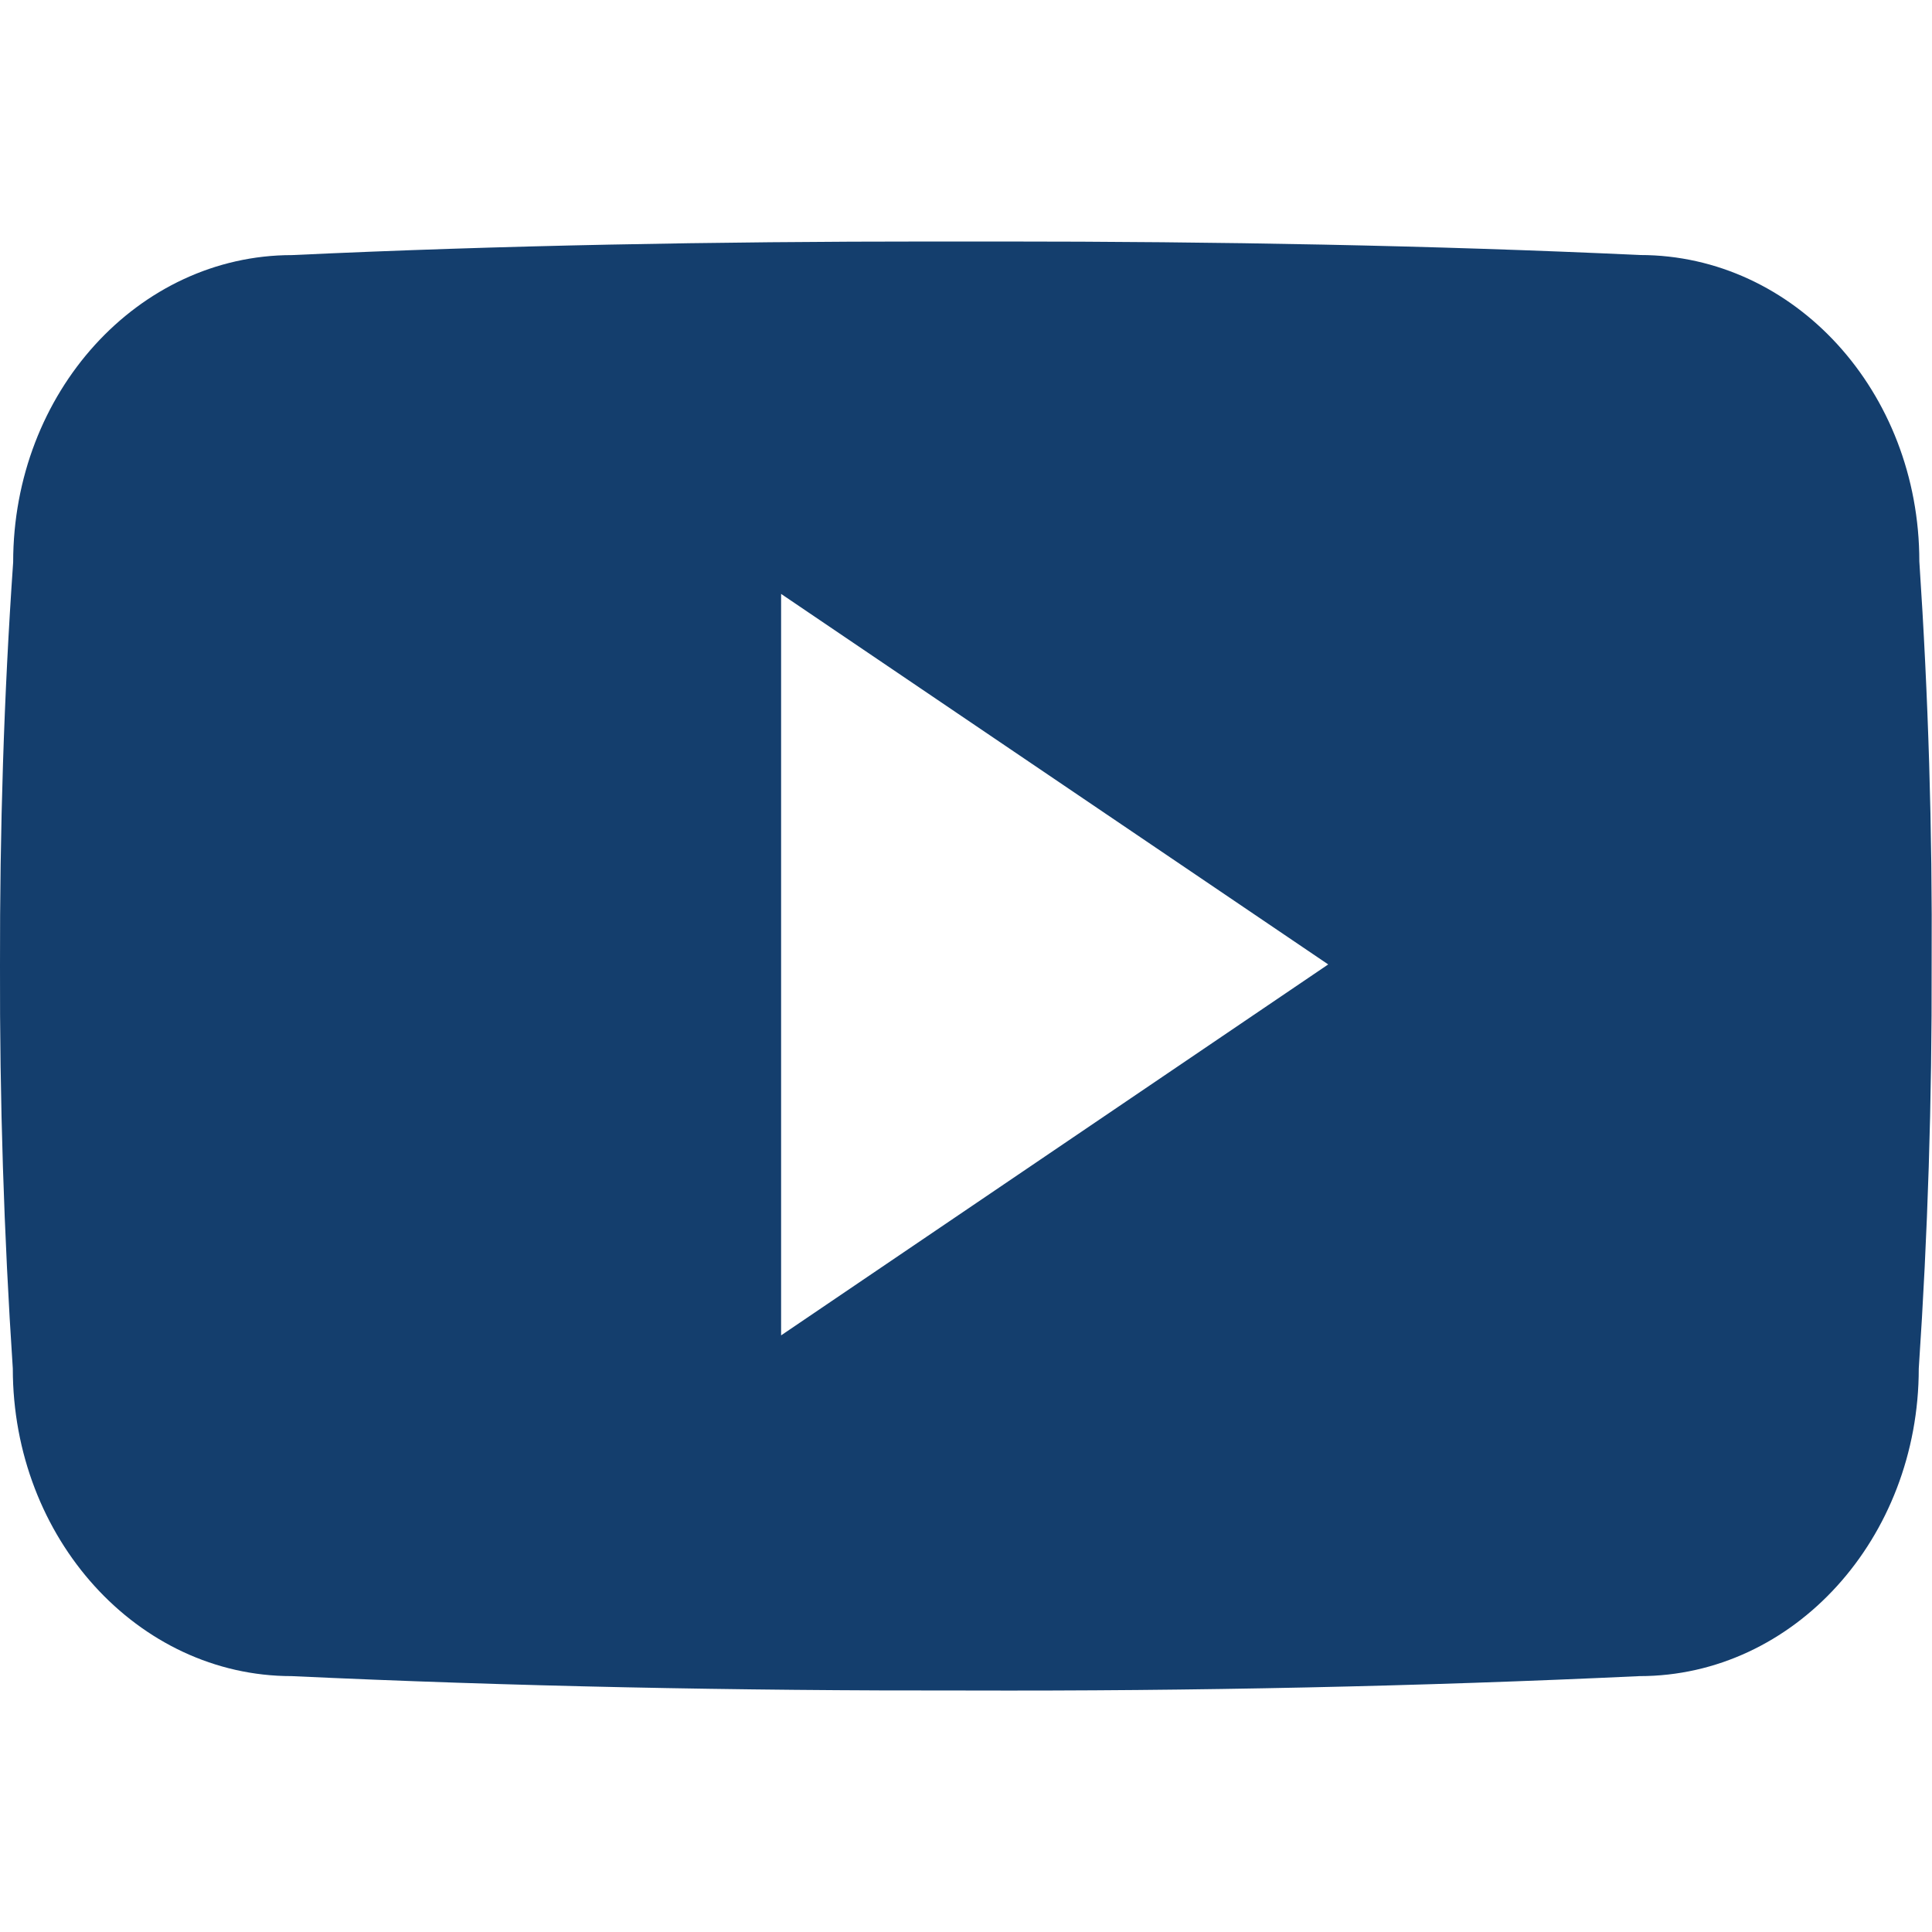 <?xml version="1.0" encoding="UTF-8"?> <svg xmlns="http://www.w3.org/2000/svg" width="27" height="27" viewBox="0 0 27 27" fill="none"> <g clip-path="url(#clip0_315_103)"> <path d="M26.823 7.846C26.823 5.473 25.077 3.564 22.92 3.564C19.999 3.428 17.019 3.375 13.974 3.375H13.025C9.988 3.375 7.003 3.428 4.081 3.565C1.93 3.565 0.184 5.484 0.184 7.857C0.053 9.734 -0.003 11.612 -0 13.489C-0.005 15.366 0.054 17.245 0.179 19.126C0.179 21.499 1.925 23.424 4.076 23.424C7.145 23.567 10.294 23.63 13.495 23.625C16.701 23.635 19.84 23.568 22.913 23.424C25.07 23.424 26.815 21.499 26.815 19.126C26.942 17.244 27 15.366 26.995 13.484C27.006 11.606 26.949 9.727 26.823 7.846ZM10.916 18.662V8.3L18.562 13.478L10.916 18.662Z" fill="#143E6D"></path> </g> <defs> <clipPath id="clip0_315_103"> <rect width="27" height="27" fill="white"></rect> </clipPath> </defs> </svg> 